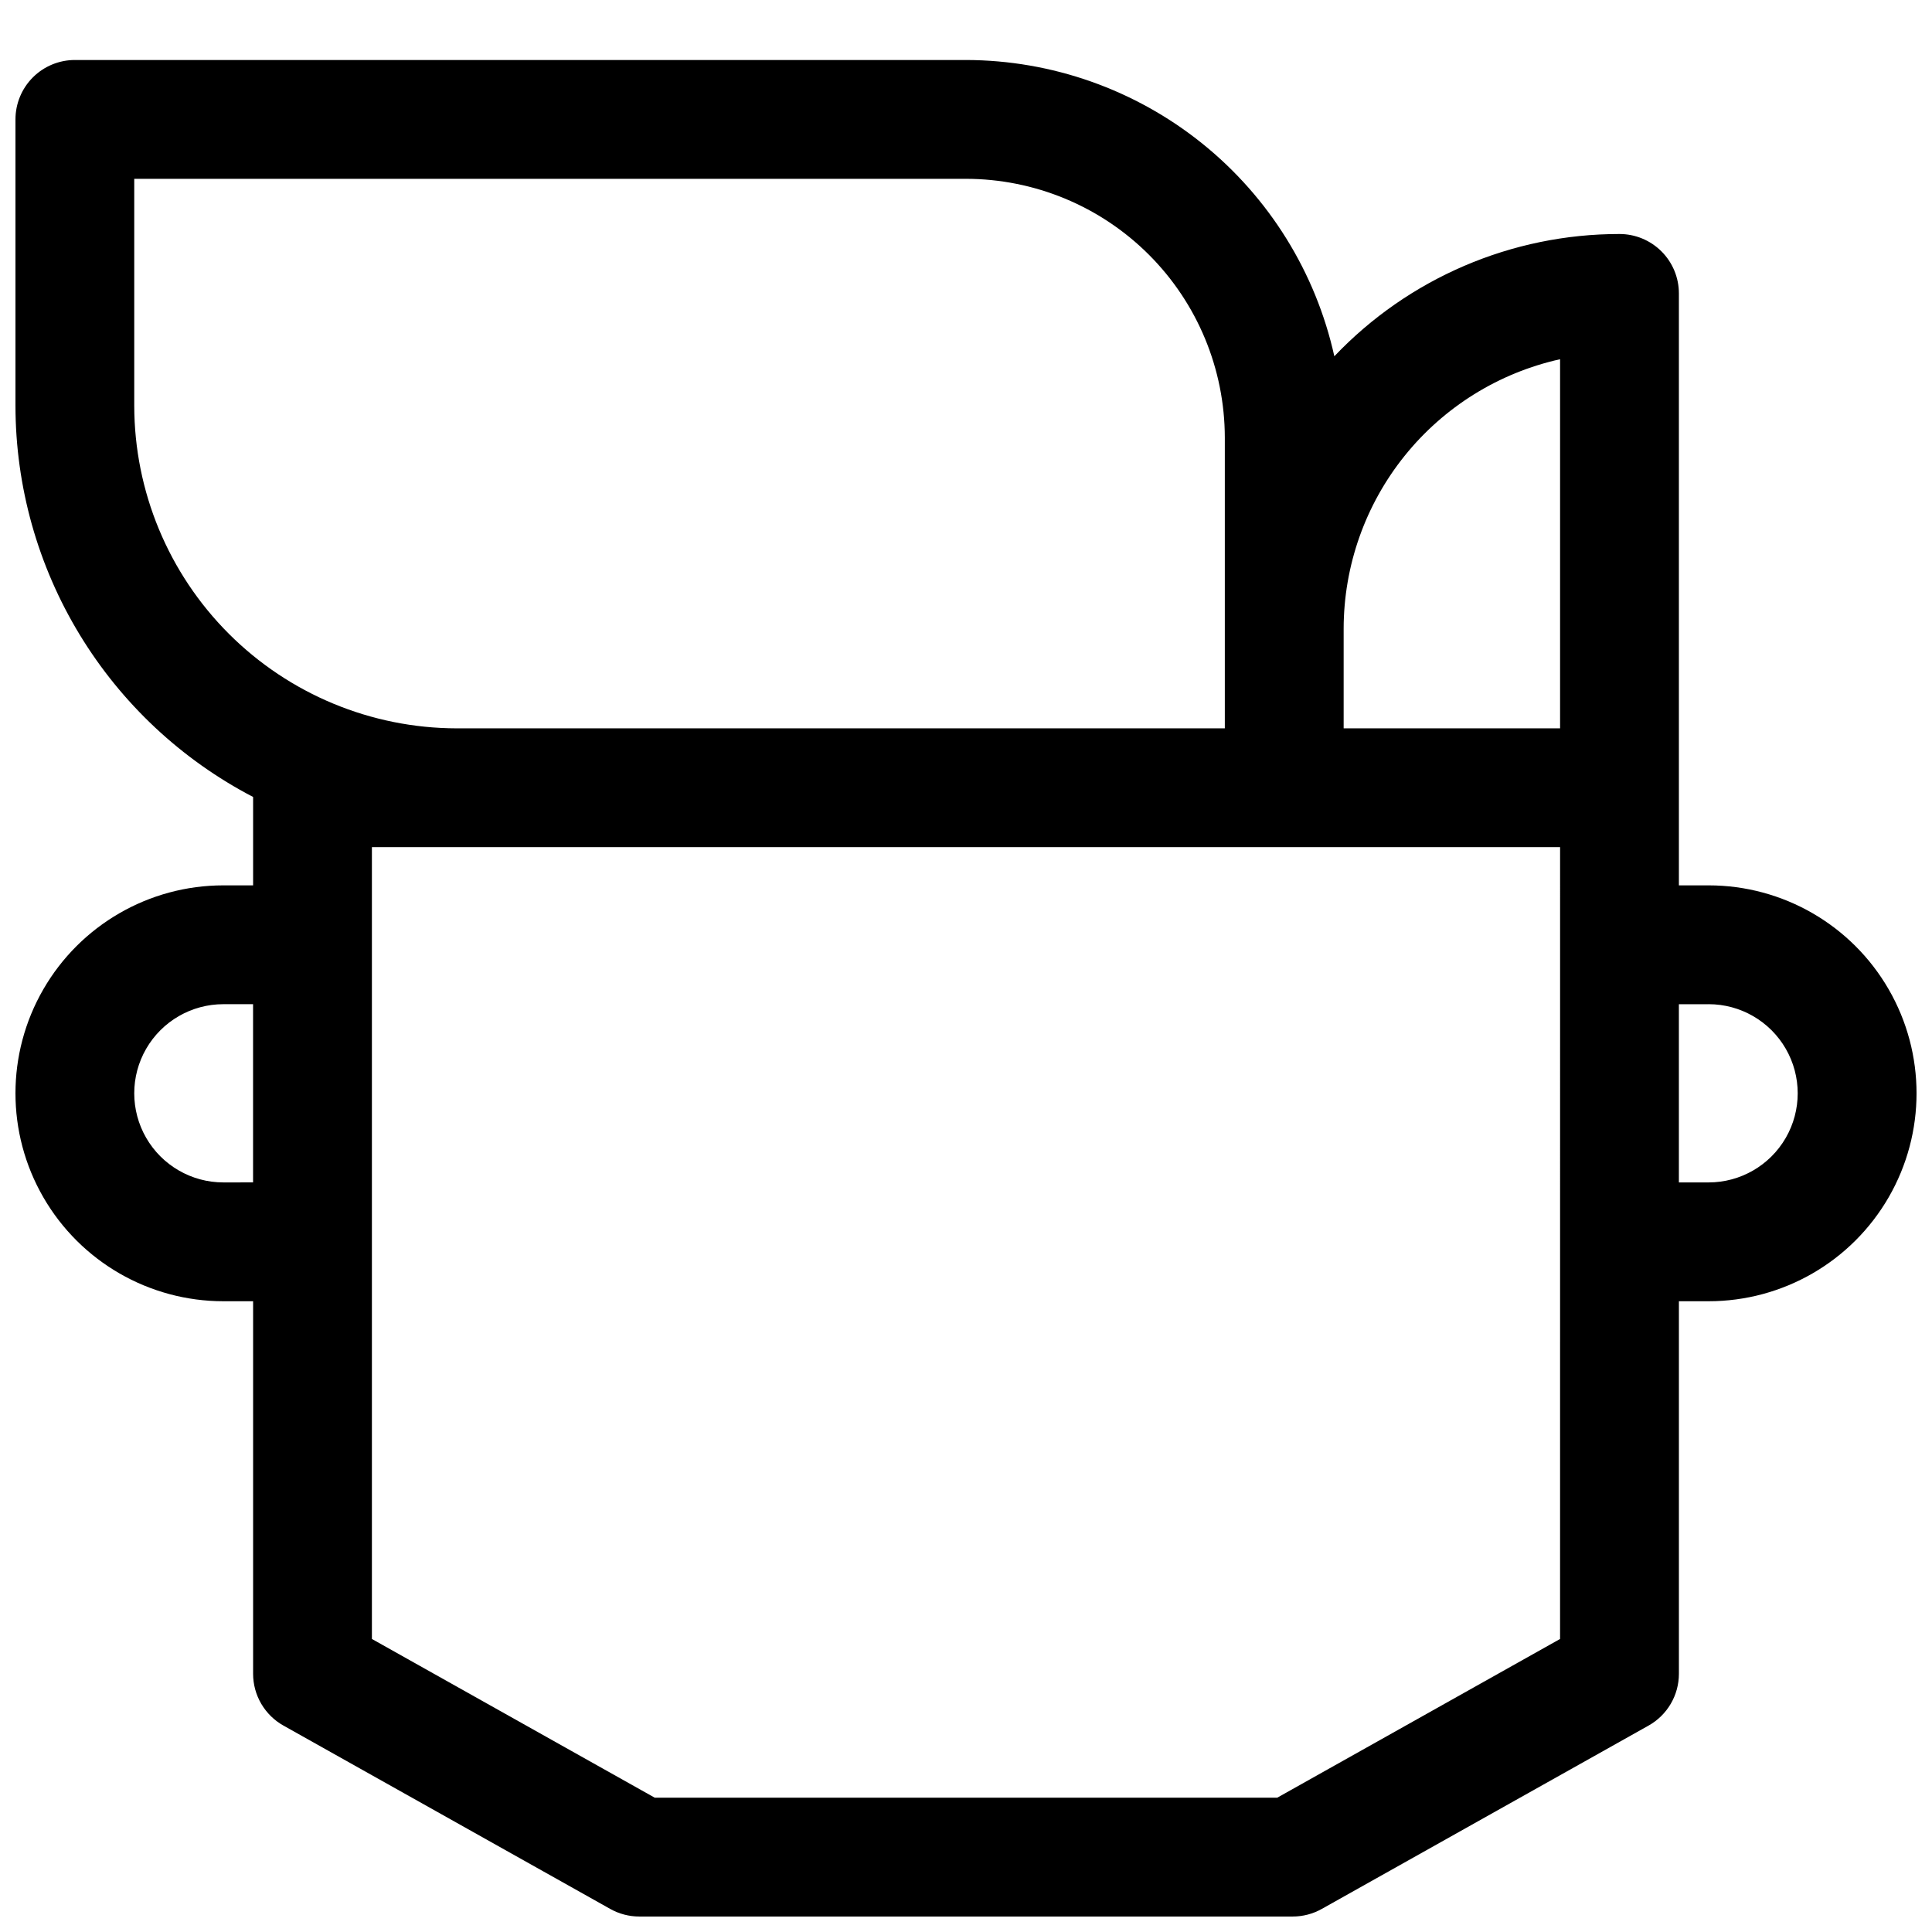 <?xml version="1.0" encoding="UTF-8"?>
<!-- Uploaded to: ICON Repo, www.svgrepo.com, Generator: ICON Repo Mixer Tools -->
<svg width="800px" height="800px" version="1.1" viewBox="144 144 512 512" xmlns="http://www.w3.org/2000/svg">
 <defs>
  <clipPath id="a">
   <path d="m148.09 159h503.81v492.9h-503.81z"/>
  </clipPath>
 </defs>
 <g clip-path="url(#a)">
  <path d="m596.8 378.63h-7.875v-156.87c0-4.176-1.656-8.184-4.609-11.133-2.953-2.953-6.957-4.613-11.133-4.613-28.566-0.012-55.887 11.703-75.57 32.402-4.93-22.23-17.281-42.121-35.023-56.395-17.746-14.273-39.82-22.074-62.59-22.121h-236.16c-4.172 0-8.18 1.656-11.133 4.609-2.949 2.953-4.609 6.957-4.609 11.133v75.902c0.023 21.383 5.902 42.352 17.008 60.629 11.102 18.273 27 33.156 45.969 43.031v23.426h-7.871c-19.688 0-37.879 10.504-47.723 27.555-9.844 17.047-9.844 38.055 0 55.102 9.844 17.051 28.035 27.555 47.723 27.555h7.871v98.73c0 2.797 0.746 5.543 2.16 7.953 1.414 2.414 3.445 4.406 5.883 5.773l86.594 48.586c2.352 1.32 5.004 2.016 7.699 2.016h173.18c2.699 0 5.348-0.695 7.699-2.016l86.594-48.586c2.438-1.367 4.469-3.359 5.883-5.773 1.414-2.41 2.16-5.156 2.16-7.953v-98.73h7.875c19.684 0 37.875-10.504 47.719-27.555 9.844-17.047 9.844-38.055 0-55.102-9.844-17.051-28.035-27.555-47.719-27.555zm-39.363-139.43v97.82h-57.355v-26.434c0.023-16.648 5.719-32.789 16.145-45.766 10.426-12.977 24.961-22.012 41.211-25.621zm-377.86 12.344v-60.156h220.42c18.184 0.023 35.617 7.258 48.477 20.117 12.859 12.859 20.094 30.293 20.117 48.48v77.035h-203.54c-22.66-0.031-44.383-9.047-60.406-25.066-16.023-16.023-25.039-37.75-25.066-60.41zm23.617 205.81c-8.438 0-16.234-4.504-20.453-11.809-4.219-7.309-4.219-16.309 0-23.617 4.219-7.305 12.016-11.809 20.453-11.809h7.871v47.23zm354.24 120.99-74.957 42.066h-164.96l-74.957-42.066v-209.84h314.88zm39.359-120.99h-7.871v-47.23h7.871l0.004-0.004c8.434 0 16.23 4.504 20.449 11.809 4.219 7.309 4.219 16.309 0 23.617-4.219 7.305-12.016 11.809-20.449 11.809z"/>
 </g>
</svg>